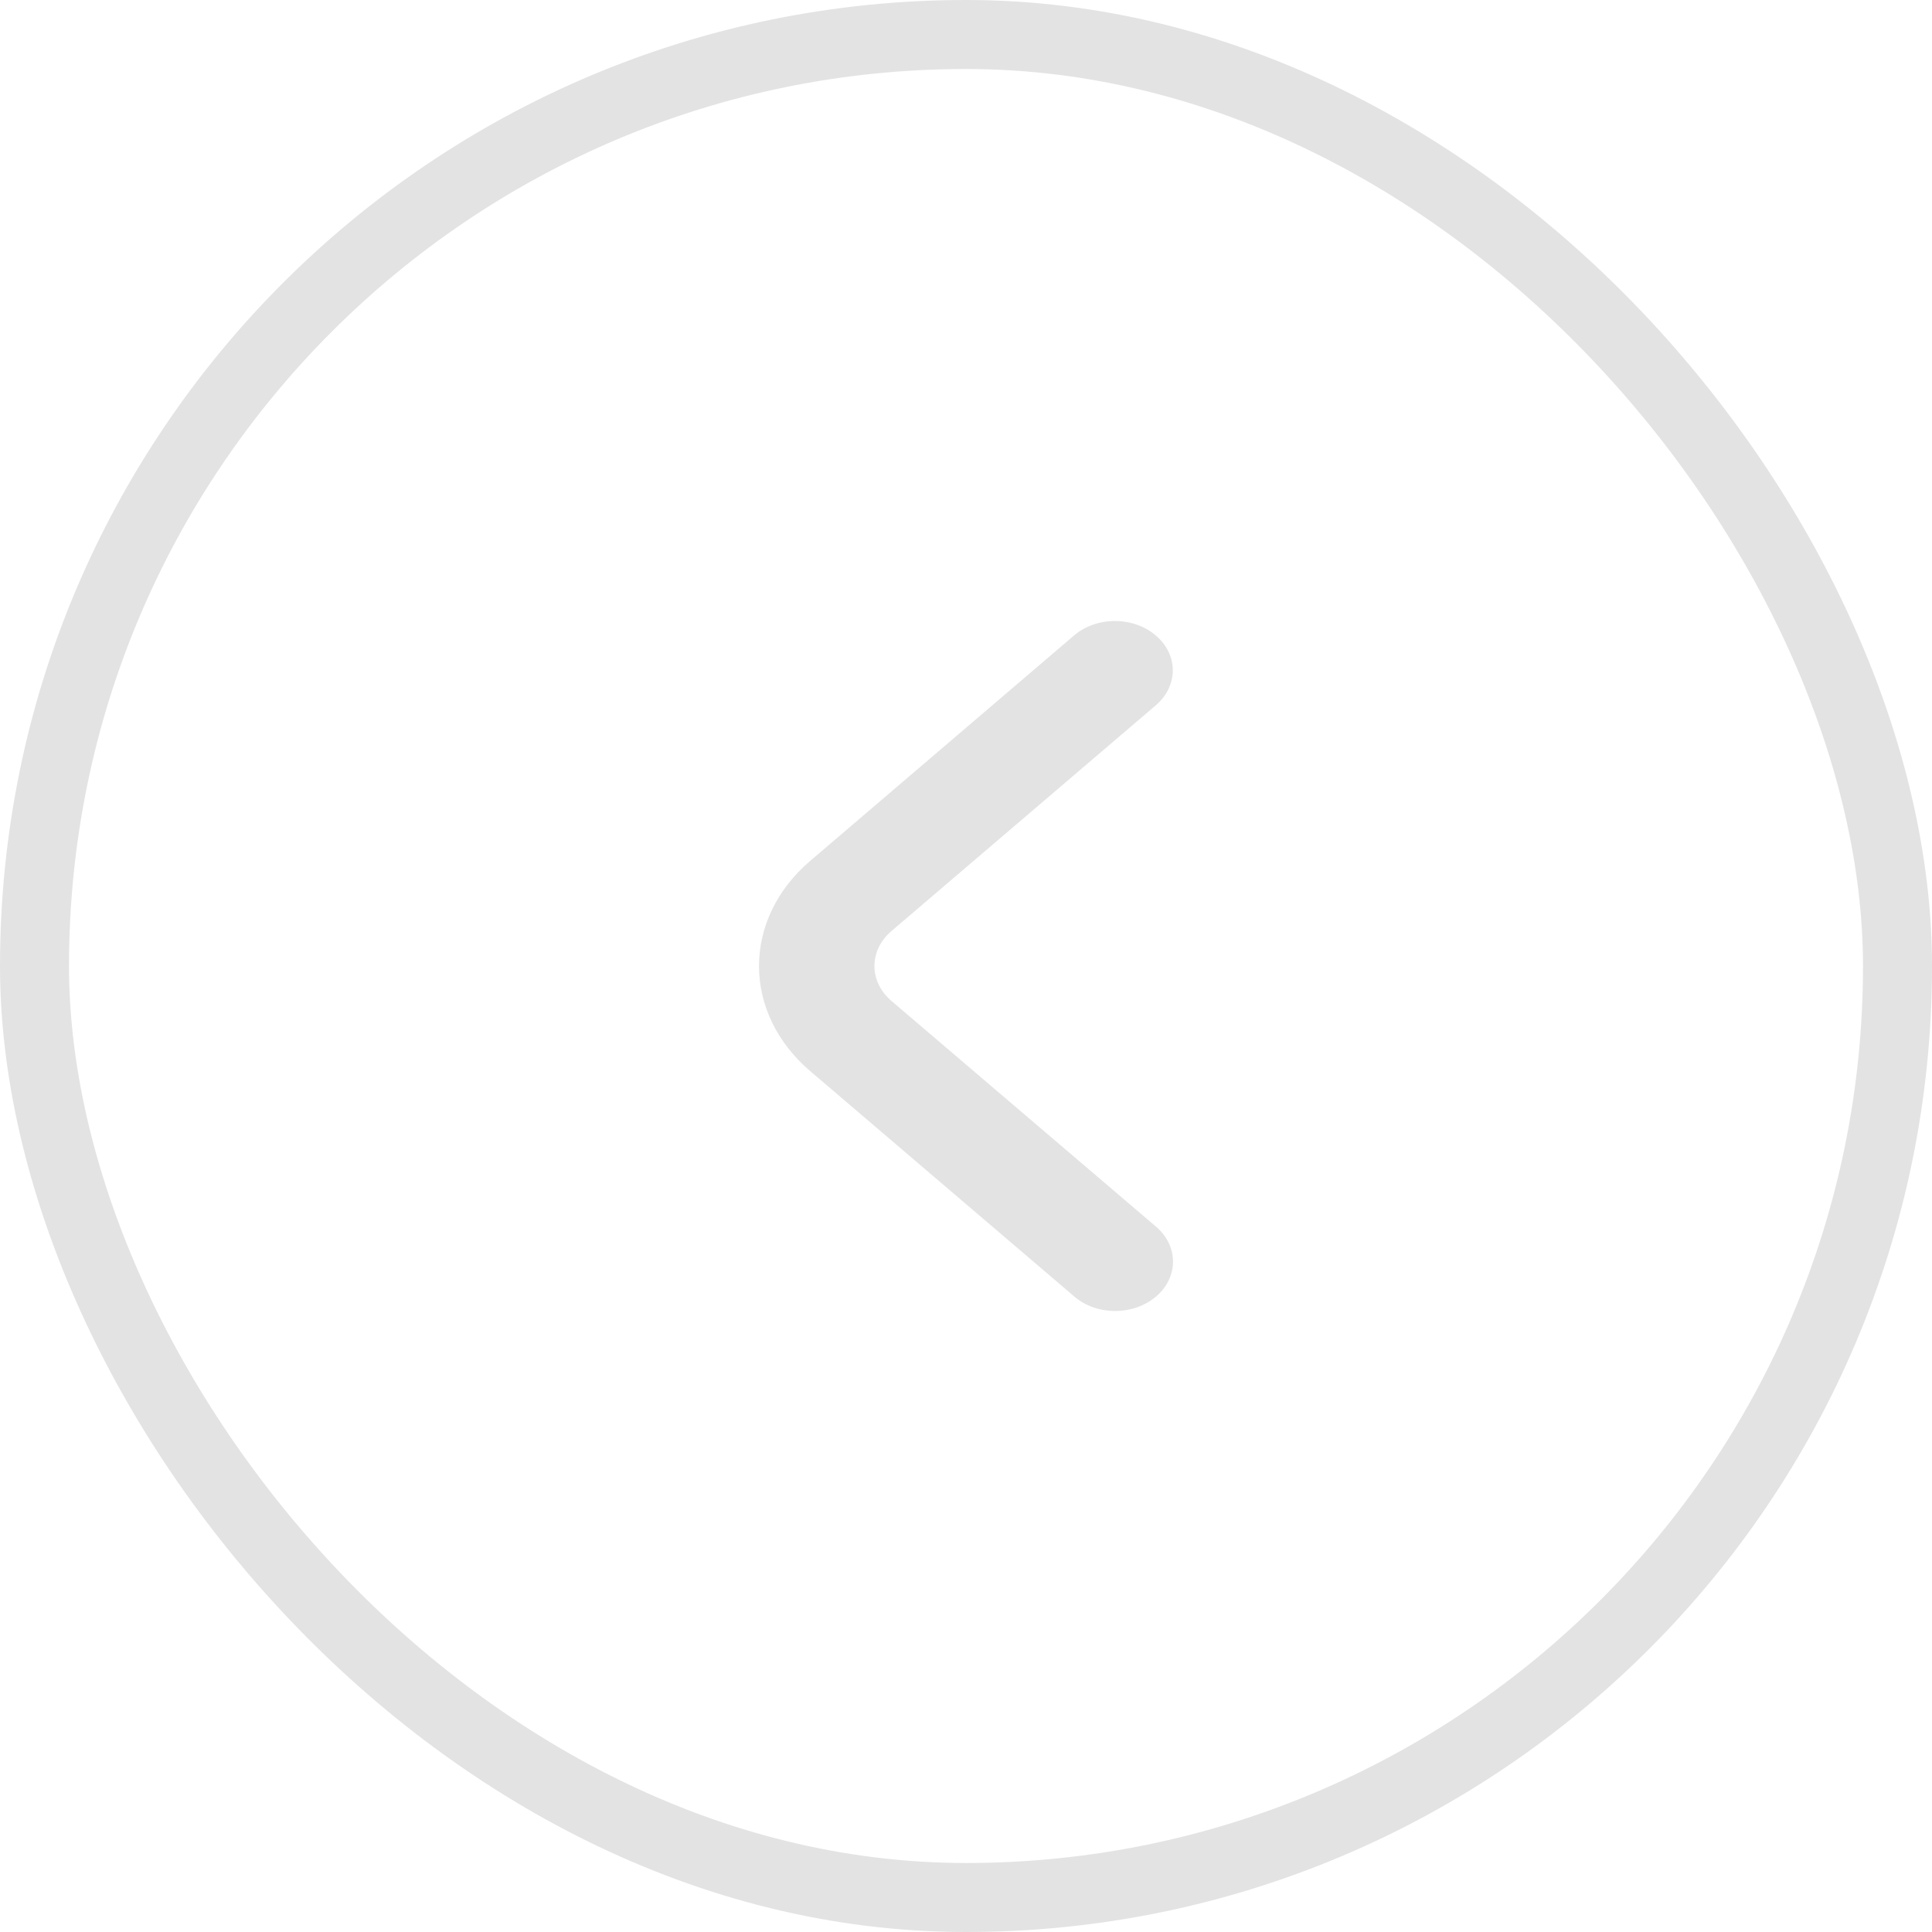 <svg width="28" height="28" viewBox="0 0 28 28" fill="none" xmlns="http://www.w3.org/2000/svg">
<g id="fi-rr-angle-small-left">
<rect x="0.5" y="0.5" width="27" height="27" rx="13.5" stroke="#E3E3E3"/>
<path id="Vector" d="M12.919 14.506C12.762 14.372 12.673 14.19 12.673 14C12.673 13.81 12.762 13.628 12.919 13.494L16.761 10.213C16.914 10.078 16.998 9.897 16.997 9.709C16.995 9.522 16.907 9.342 16.751 9.21C16.596 9.077 16.386 9.002 16.166 9C15.946 8.998 15.734 9.071 15.576 9.201L11.736 12.482C11.265 12.885 11 13.431 11 14C11 14.569 11.265 15.115 11.736 15.518L15.58 18.799C15.738 18.93 15.949 19.002 16.169 19C16.389 18.998 16.599 18.923 16.755 18.79C16.91 18.658 16.998 18.478 17 18.291C17.002 18.103 16.917 17.922 16.765 17.787L12.919 14.506Z" fill="#E3E3E3"/>
</g>
</svg>
